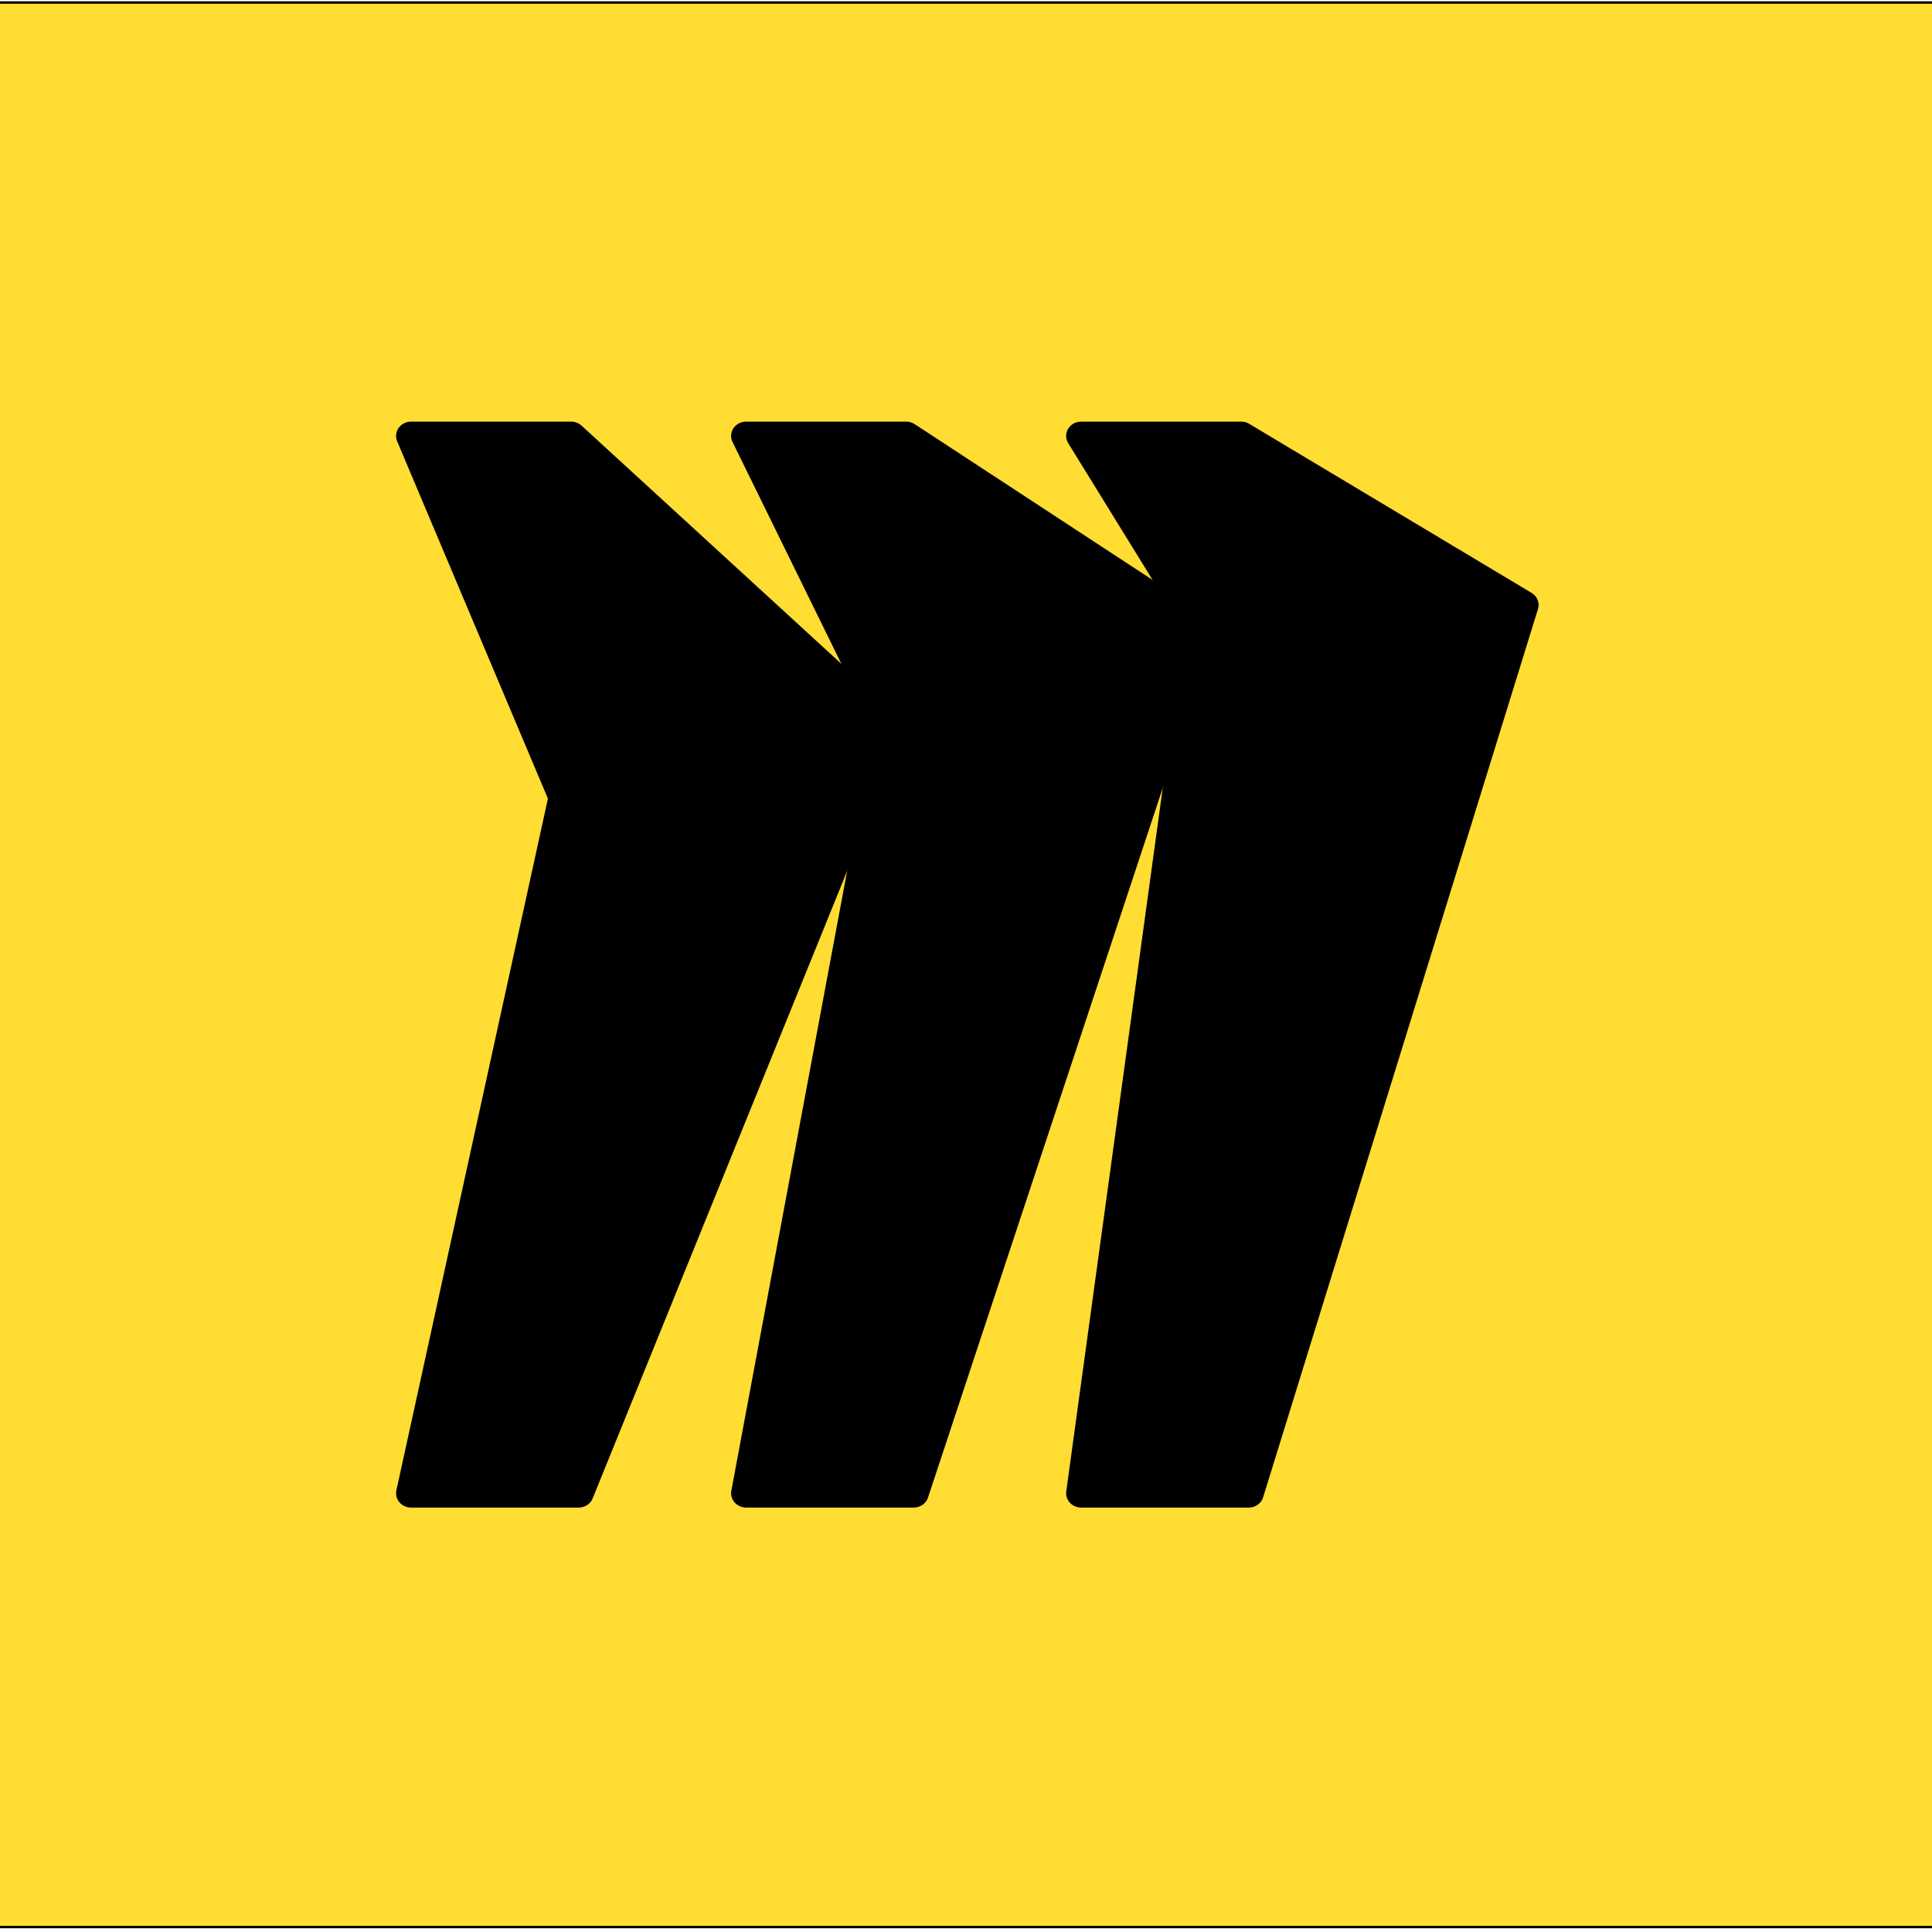 <?xml version="1.0" encoding="UTF-8" standalone="no"?>
<!-- Uploaded to: SVG Repo, www.svgrepo.com, Generator: SVG Repo Mixer Tools -->

<svg
   width="800px"
   height="800px"
   viewBox="0 0 48 48"
   id="a"
   version="1.1"
   sodipodi:docname="miro-icon.svg"
   inkscape:version="1.3 (0e150ed6c4, 2023-07-21)"
   xmlns:inkscape="http://www.inkscape.org/namespaces/inkscape"
   xmlns:sodipodi="http://sodipodi.sourceforge.net/DTD/sodipodi-0.dtd"
   xmlns="http://www.w3.org/2000/svg"
   xmlns:svg="http://www.w3.org/2000/svg">
  <sodipodi:namedview
     id="namedview3"
     pagecolor="#ffffff"
     bordercolor="#000000"
     borderopacity="0.25"
     inkscape:showpageshadow="2"
     inkscape:pageopacity="0.0"
     inkscape:pagecheckerboard="0"
     inkscape:deskcolor="#d1d1d1"
     inkscape:zoom="0.97125"
     inkscape:cx="400"
     inkscape:cy="401.0296"
     inkscape:window-width="1920"
     inkscape:window-height="991"
     inkscape:window-x="-9"
     inkscape:window-y="-9"
     inkscape:window-maximized="1"
     inkscape:current-layer="a" />
  <defs
     id="defs1">
    <style
       id="style1">.b{fill:none;stroke:#000000;stroke-linecap:round;stroke-linejoin:round;}</style>
  </defs>
  <rect
     style="fill:#ffdd33;fill-opacity:1;stroke:#000000;stroke-width:0.06"
     id="rect3"
     width="48.185"
     height="47.815"
     x="-0.062"
     y="0.062" />
  <g
     id="g1"
     transform="translate(0.71,-0.031)">
    <polygon
       class="b"
       points="10.571,18.146 5.5,5.5 10.822,5.5 21.402,15.705 11.072,42.5 5.5,42.5 "
       id="polygon1"
       style="fill:#000000;fill-opacity:1"
       transform="matrix(0.747,0,0,0.71,5.395,6.956)" />
    <polygon
       class="b"
       points="21.402,15.705 16.643,5.5 21.965,5.5 31.732,12.23 22.215,42.5 16.643,42.5 "
       id="polygon2"
       style="fill:#000000;fill-opacity:1"
       transform="matrix(0.747,0,0,0.71,5.395,6.956)" />
    <polygon
       class="b"
       points="31.732,12.23 27.786,5.5 33.108,5.5 42.5,11.416 33.358,42.5 27.786,42.5 "
       id="polygon3"
       style="fill:#000000;fill-opacity:1"
       transform="matrix(0.747,0,0,0.71,5.395,6.956)" />
  </g>
</svg>
